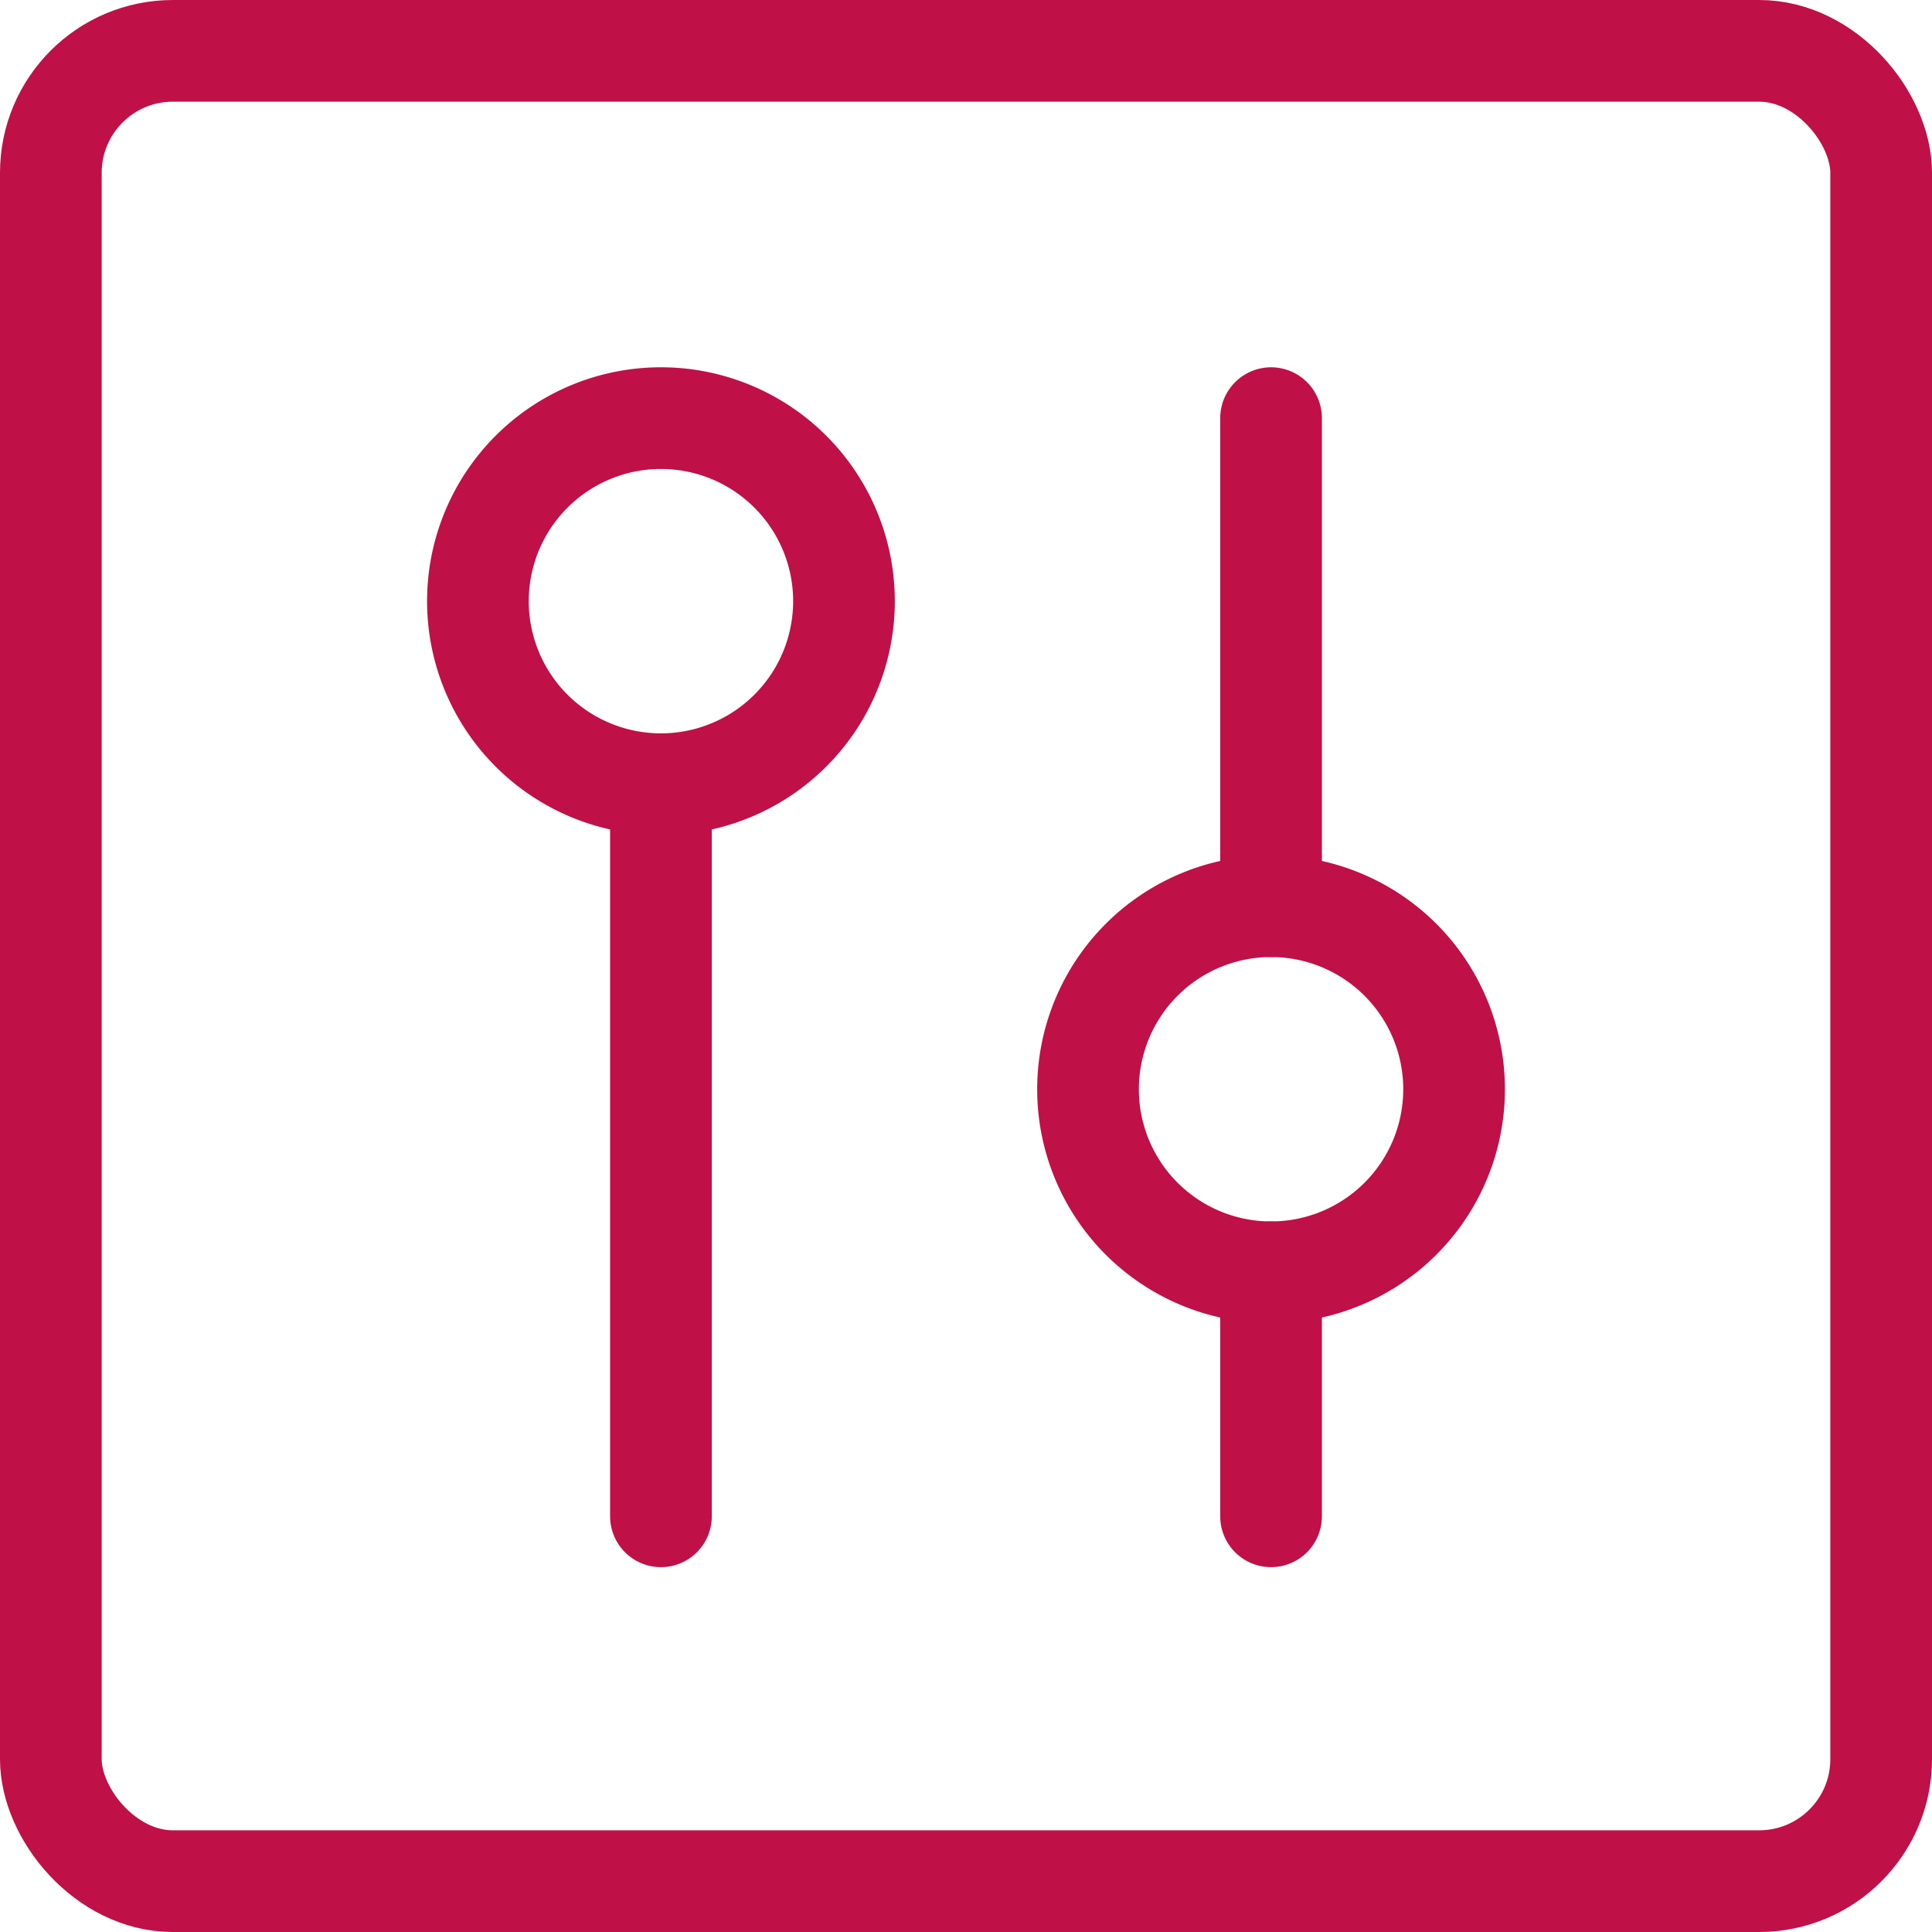 <?xml version="1.0" encoding="UTF-8"?> <svg xmlns="http://www.w3.org/2000/svg" viewBox="0.125 0.125 23.75 23.75" stroke-width="1.25"><defs></defs><title>settings-vertical</title><rect x="0.75" y="0.75" width="22.5" height="22.5" rx="1.5" ry="1.5" fill="none" stroke="#c01048" stroke-linecap="round" stroke-linejoin="round"></rect><line x1="15.75" y1="11.265" x2="15.75" y2="5.265" fill="none" stroke="#c01048" stroke-linecap="round" stroke-linejoin="round"></line><line x1="15.75" y1="18.765" x2="15.75" y2="15.765" fill="none" stroke="#c01048" stroke-linecap="round" stroke-linejoin="round"></line><path d="M18,13.515a2.25,2.25,0,1,1-2.25-2.25A2.25,2.25,0,0,1,18,13.515Z" fill-rule="evenodd" fill="none" stroke="#c01048" stroke-linecap="round" stroke-linejoin="round"></path><line x1="8.25" y1="9.765" x2="8.25" y2="18.765" fill="none" stroke="#c01048" stroke-linecap="round" stroke-linejoin="round"></line><path d="M10.5,7.515a2.25,2.25,0,1,0-2.25,2.25A2.25,2.25,0,0,0,10.5,7.515Z" fill-rule="evenodd" fill="none" stroke="#c01048" stroke-linecap="round" stroke-linejoin="round"></path></svg> 